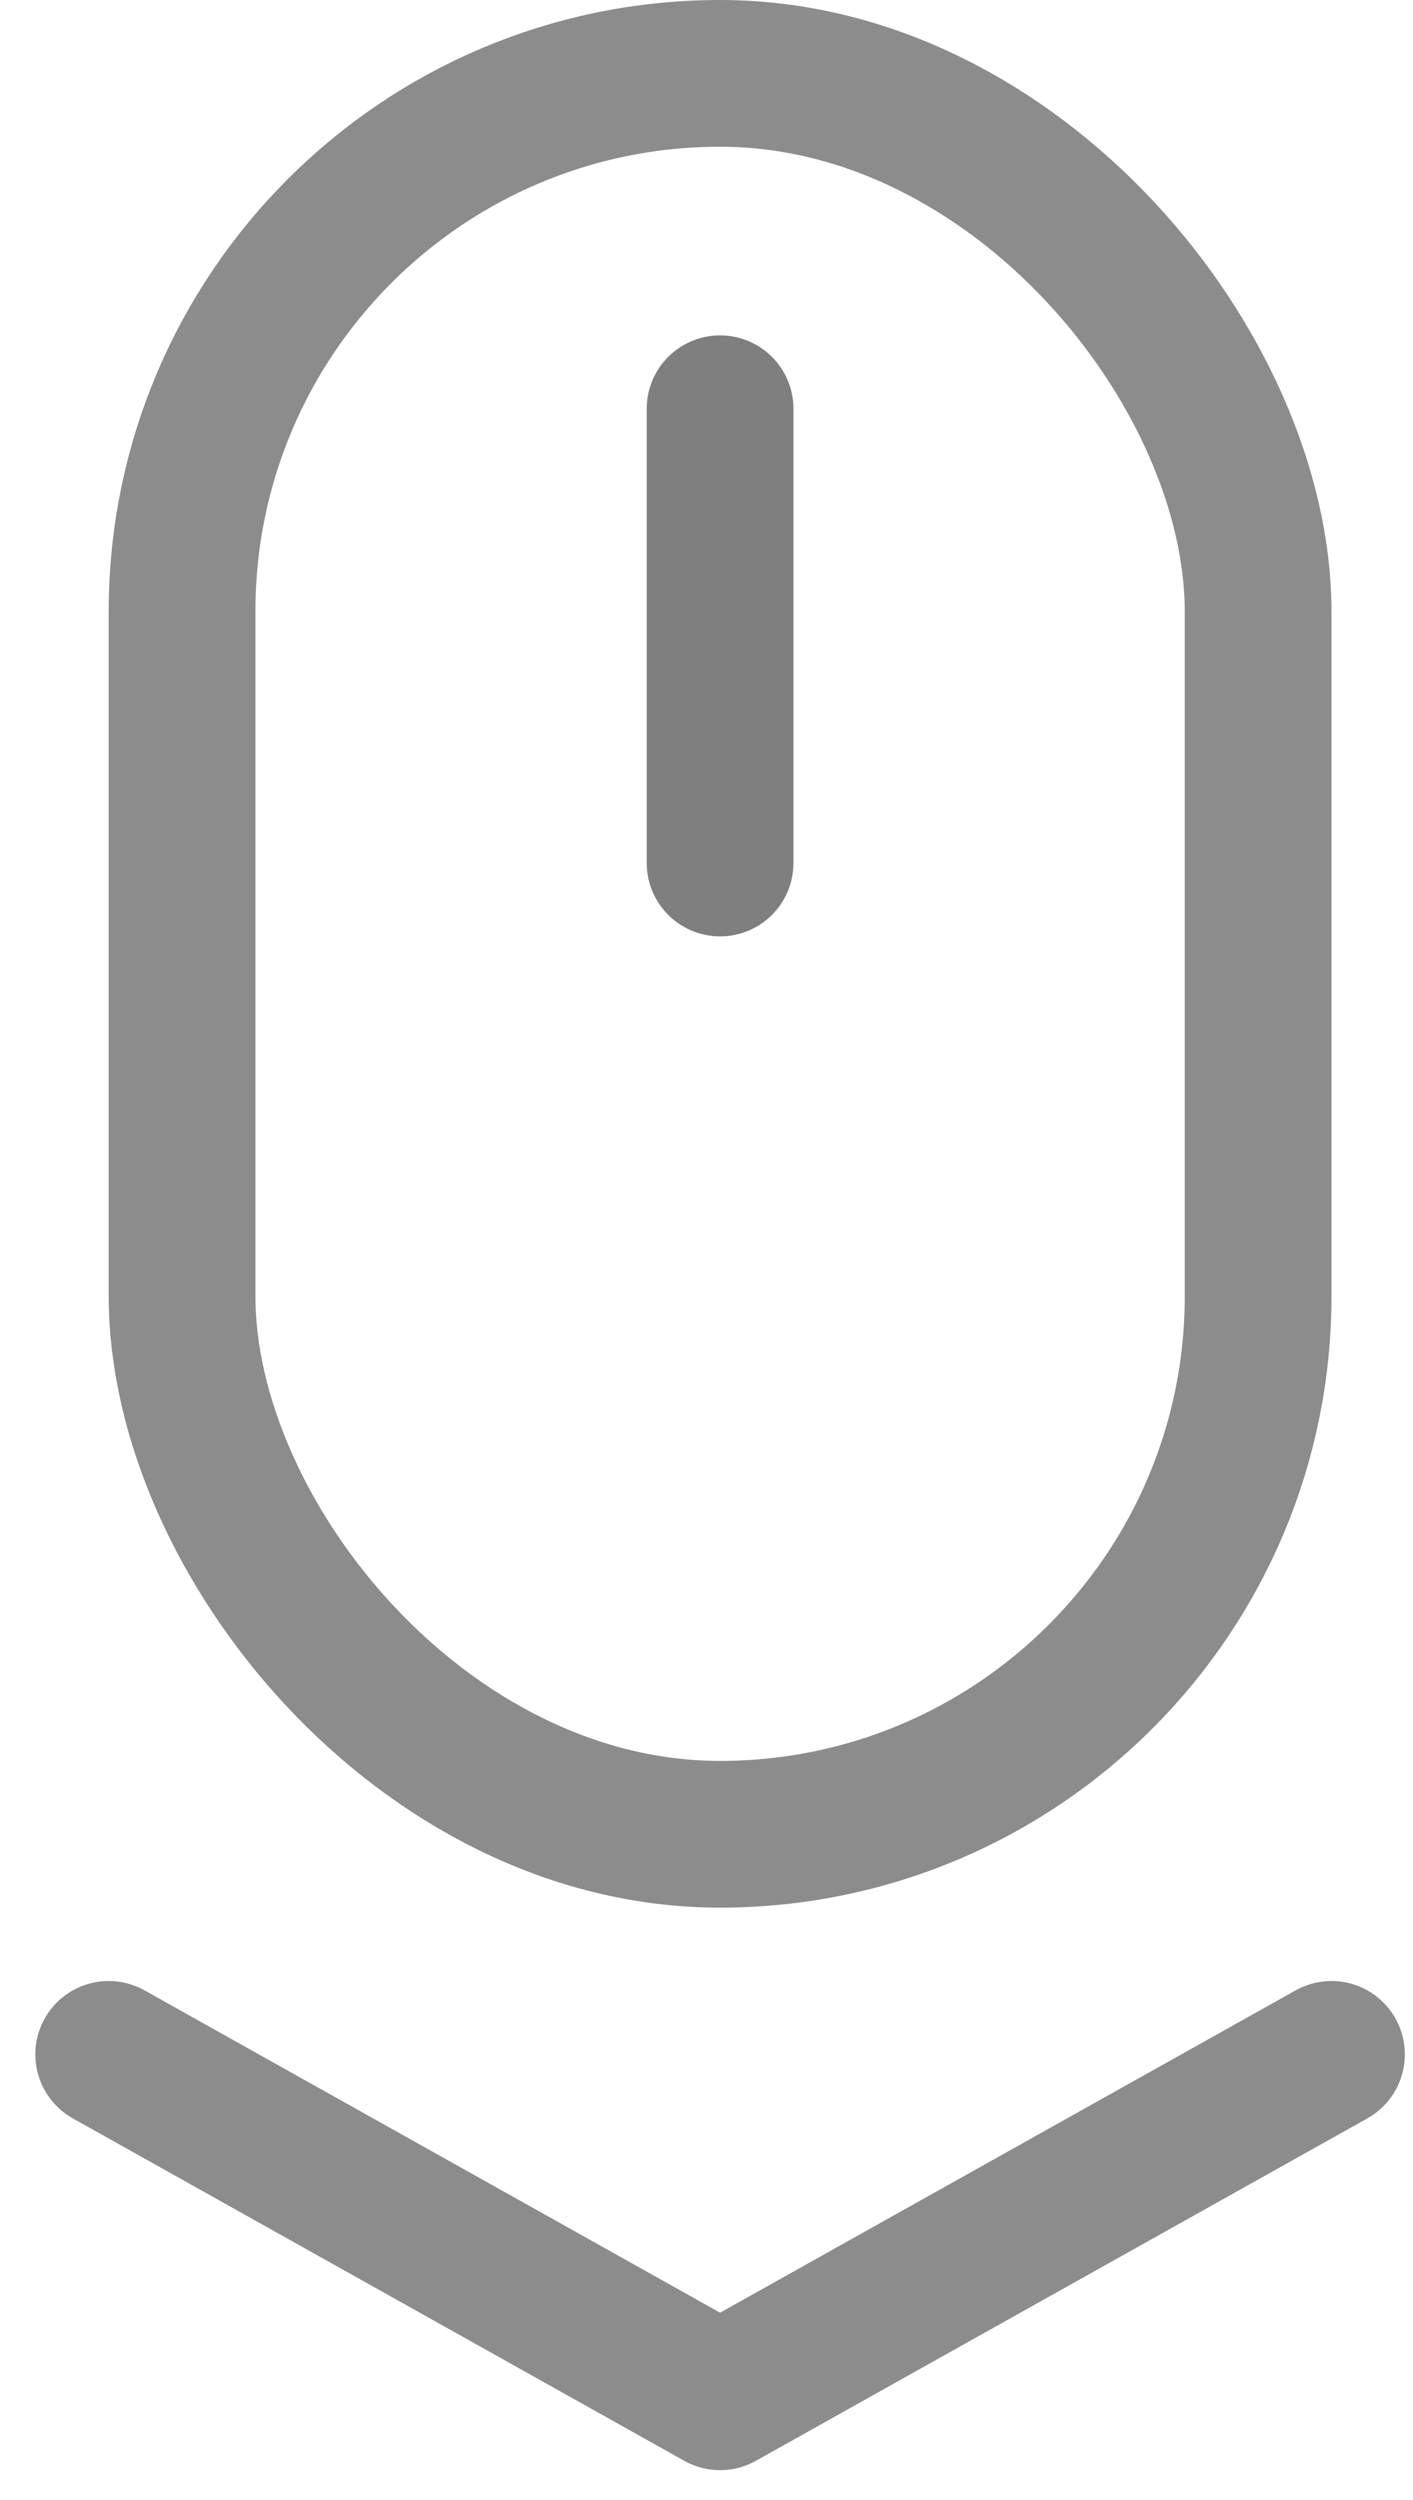 <?xml version="1.0" encoding="UTF-8"?>
<svg width="26px" height="46px" viewBox="0 0 26 46" version="1.1" xmlns="http://www.w3.org/2000/svg" xmlns:xlink="http://www.w3.org/1999/xlink">
    <title>Scroll</title>
    <g id="Design" stroke="none" stroke-width="1" fill="none" fill-rule="evenodd" opacity="0.5">
        <g id="01.01-Homepage" transform="translate(-1062, -731)" stroke-width="2.7">
            <g id="MOD1" transform="translate(0, 63)">
                <g id="Scroll" transform="translate(1064, 668)">
                    <rect id="Rectangle" stroke="#1A1A1A" x="1.35" y="1.35" width="19.8" height="32.4" rx="9.9"></rect>
                    <line x1="11.25" y1="7.521" x2="11.25" y2="15.879" id="Line" stroke="#000000" stroke-linecap="round"></line>
                    <polyline id="Path-2" stroke="#1A1A1A" stroke-linecap="round" stroke-linejoin="round" points="0 37.8 11.25 44.1 22.5 37.8"></polyline>
                </g>
            </g>
        </g>
    </g>
</svg>